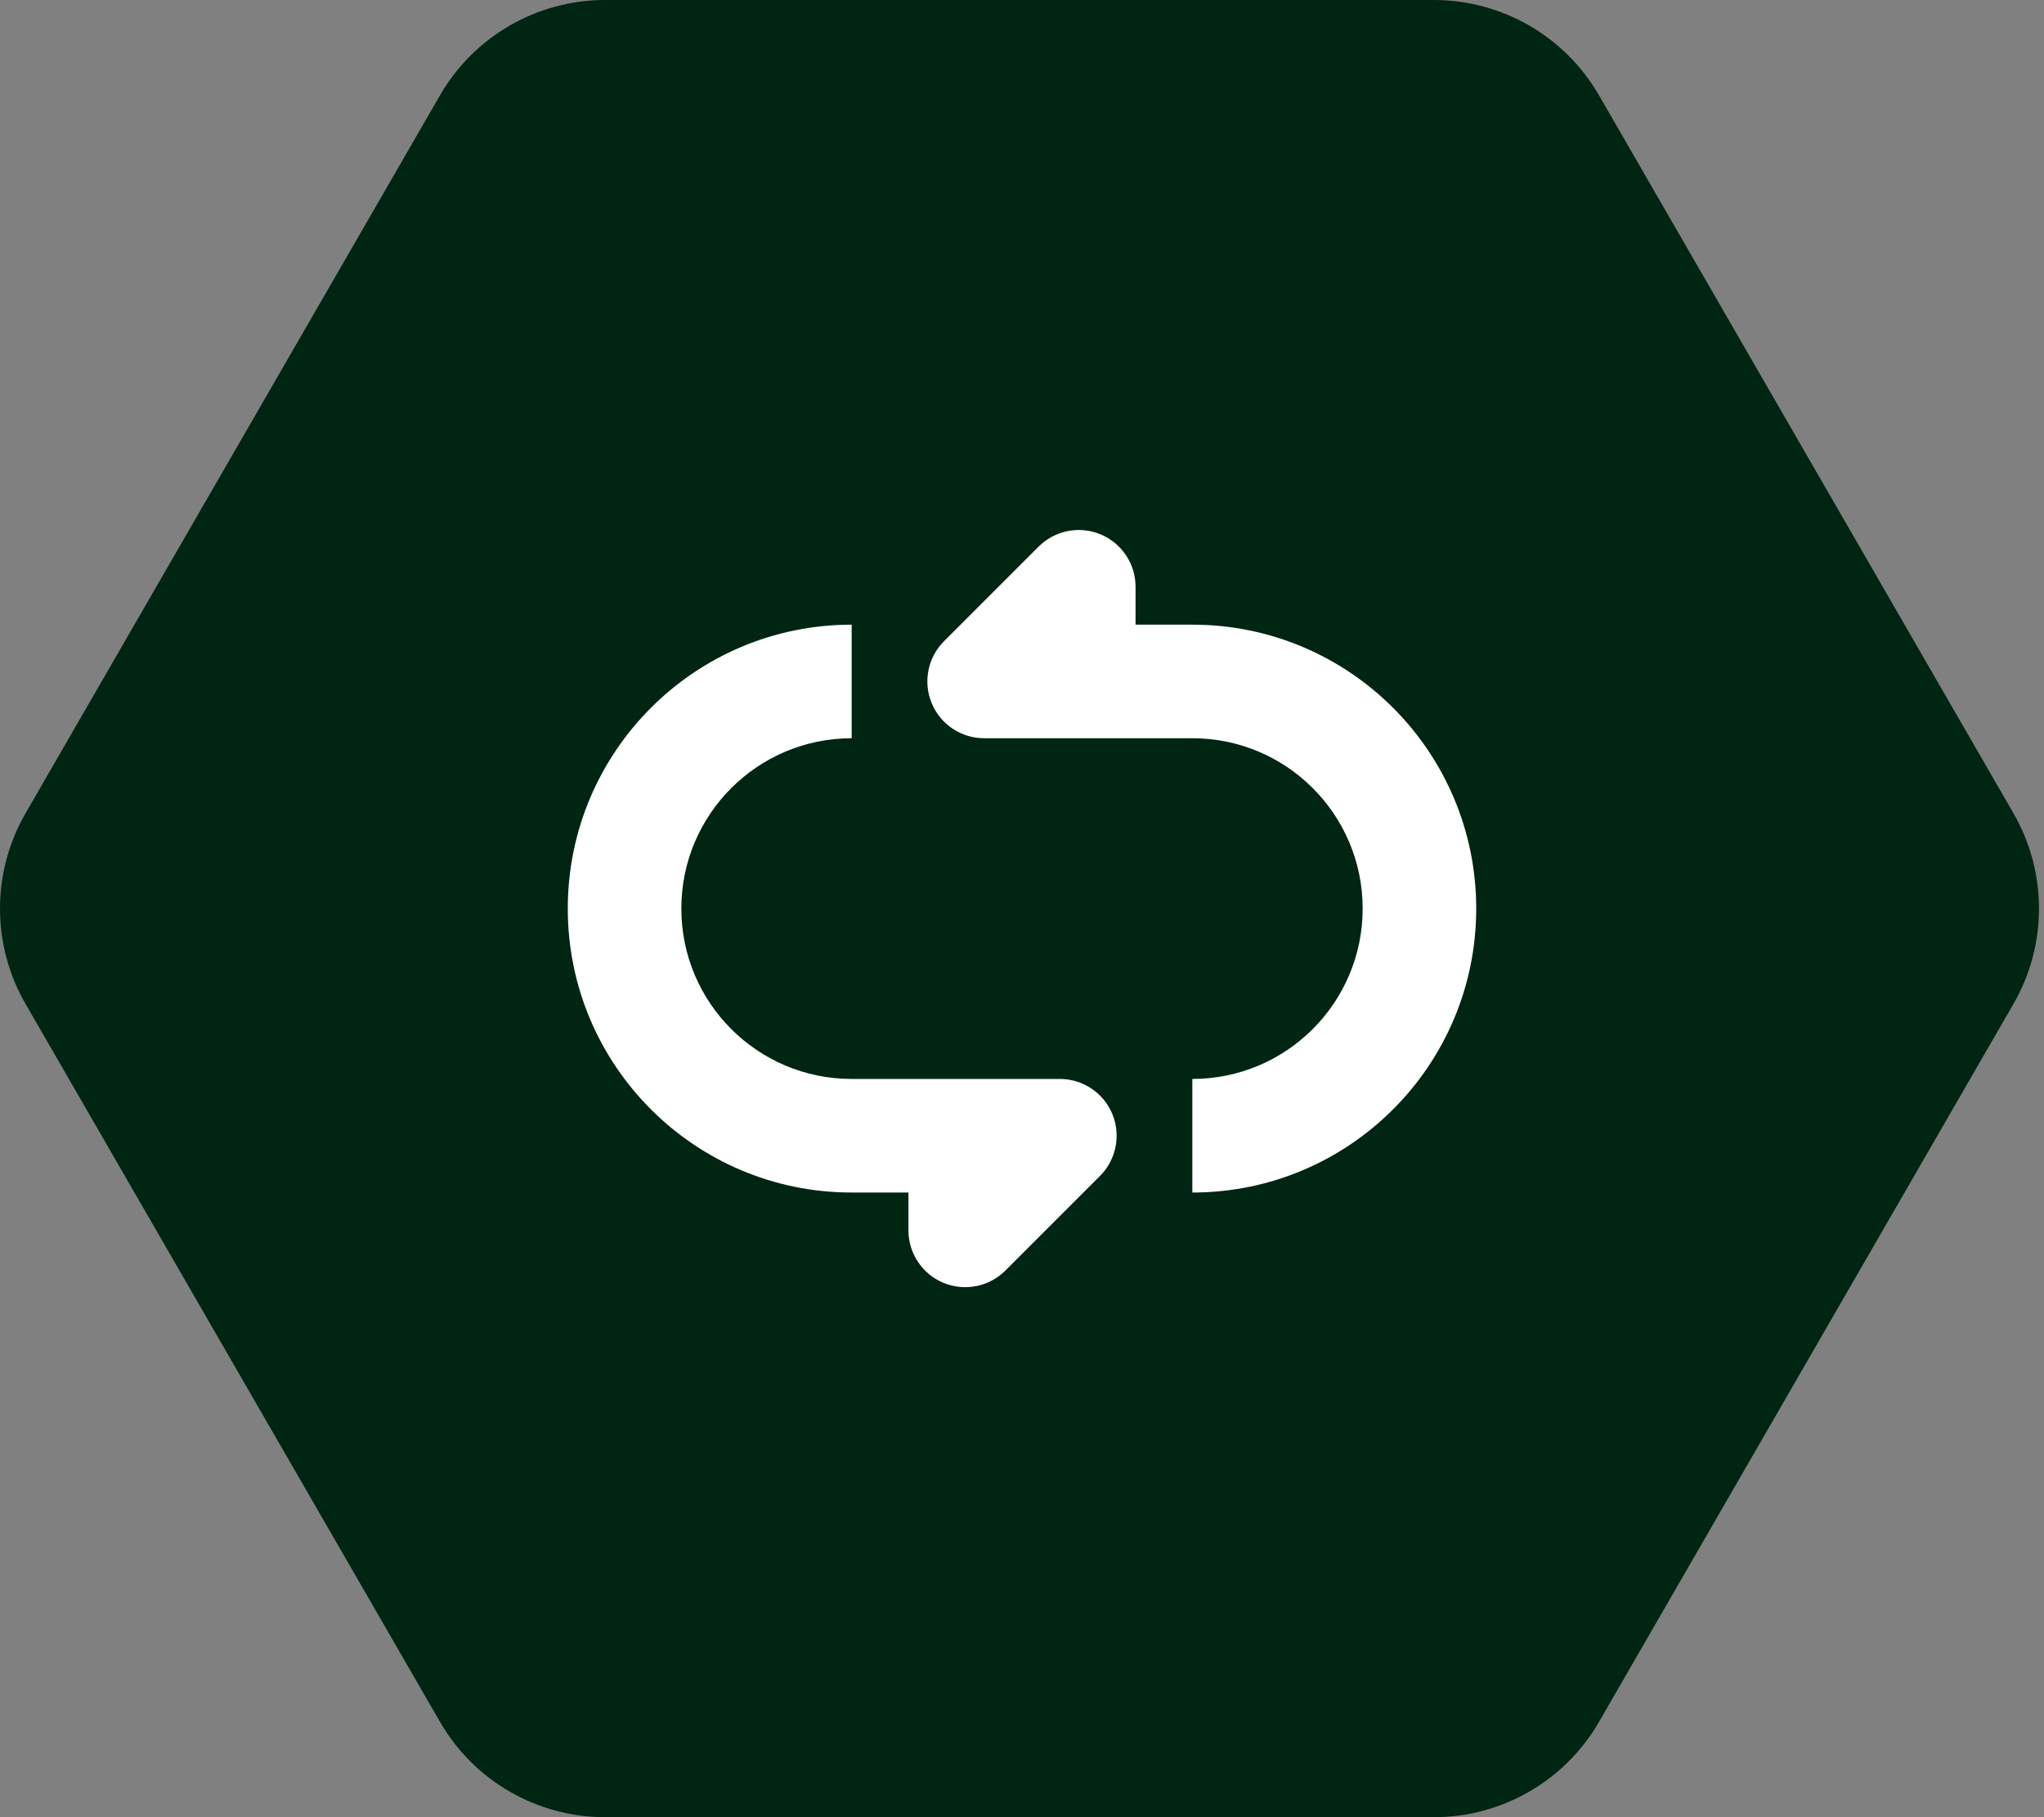 <?xml version="1.0" encoding="UTF-8"?>
<svg xmlns="http://www.w3.org/2000/svg" width="54" height="48" viewBox="0 0 54 48" fill="none">
  <rect x="0" y="0" width="54" height="48" fill="#808080" stroke="none"/>
  <g clip-path="url(#clip0_6184_53289)">
    <path d="M0.675 26.518C-0.225 24.96 -0.225 23.04 0.675 21.482L11.624 2.518C12.523 0.96 14.186 -2.14527e-08 15.985 0L37.883 2.61136e-07C39.682 2.82588e-07 41.344 0.96 42.244 2.518L53.193 21.482C54.093 23.04 54.093 24.96 53.193 26.518L42.244 45.482C41.344 47.04 39.682 48 37.883 48H15.985C14.186 48 12.523 47.04 11.624 45.482L0.675 26.518Z" fill="#002513"></path>
    <path fill-rule="evenodd" clip-rule="evenodd" d="M36 24C36 26.485 33.985 28.5 31.5 28.5V31.5C35.642 31.5 39 28.142 39 24C39 19.858 35.642 16.5 31.5 16.5H30V15.5C30 14.893 29.634 14.346 29.074 14.114C28.514 13.882 27.868 14.01 27.439 14.439L24.939 16.939C24.51 17.368 24.382 18.014 24.614 18.574C24.846 19.135 25.393 19.5 26 19.5H31.5C33.985 19.5 36 21.515 36 24ZM18 24C18 21.515 20.015 19.5 22.5 19.5V16.5C18.358 16.5 15 19.858 15 24C15 28.142 18.358 31.5 22.5 31.5H24V32.5C24 33.107 24.366 33.654 24.926 33.886C25.486 34.118 26.132 33.99 26.561 33.561L29.061 31.061C29.49 30.632 29.618 29.986 29.386 29.426C29.154 28.866 28.607 28.5 28 28.5H22.5C20.015 28.5 18 26.485 18 24Z" fill="white"></path>
  </g>
  <defs>
    <clipPath id="clip0_6184_53289">
      <rect width="54" height="48" fill="white"></rect>
    </clipPath>
  </defs>
</svg>
